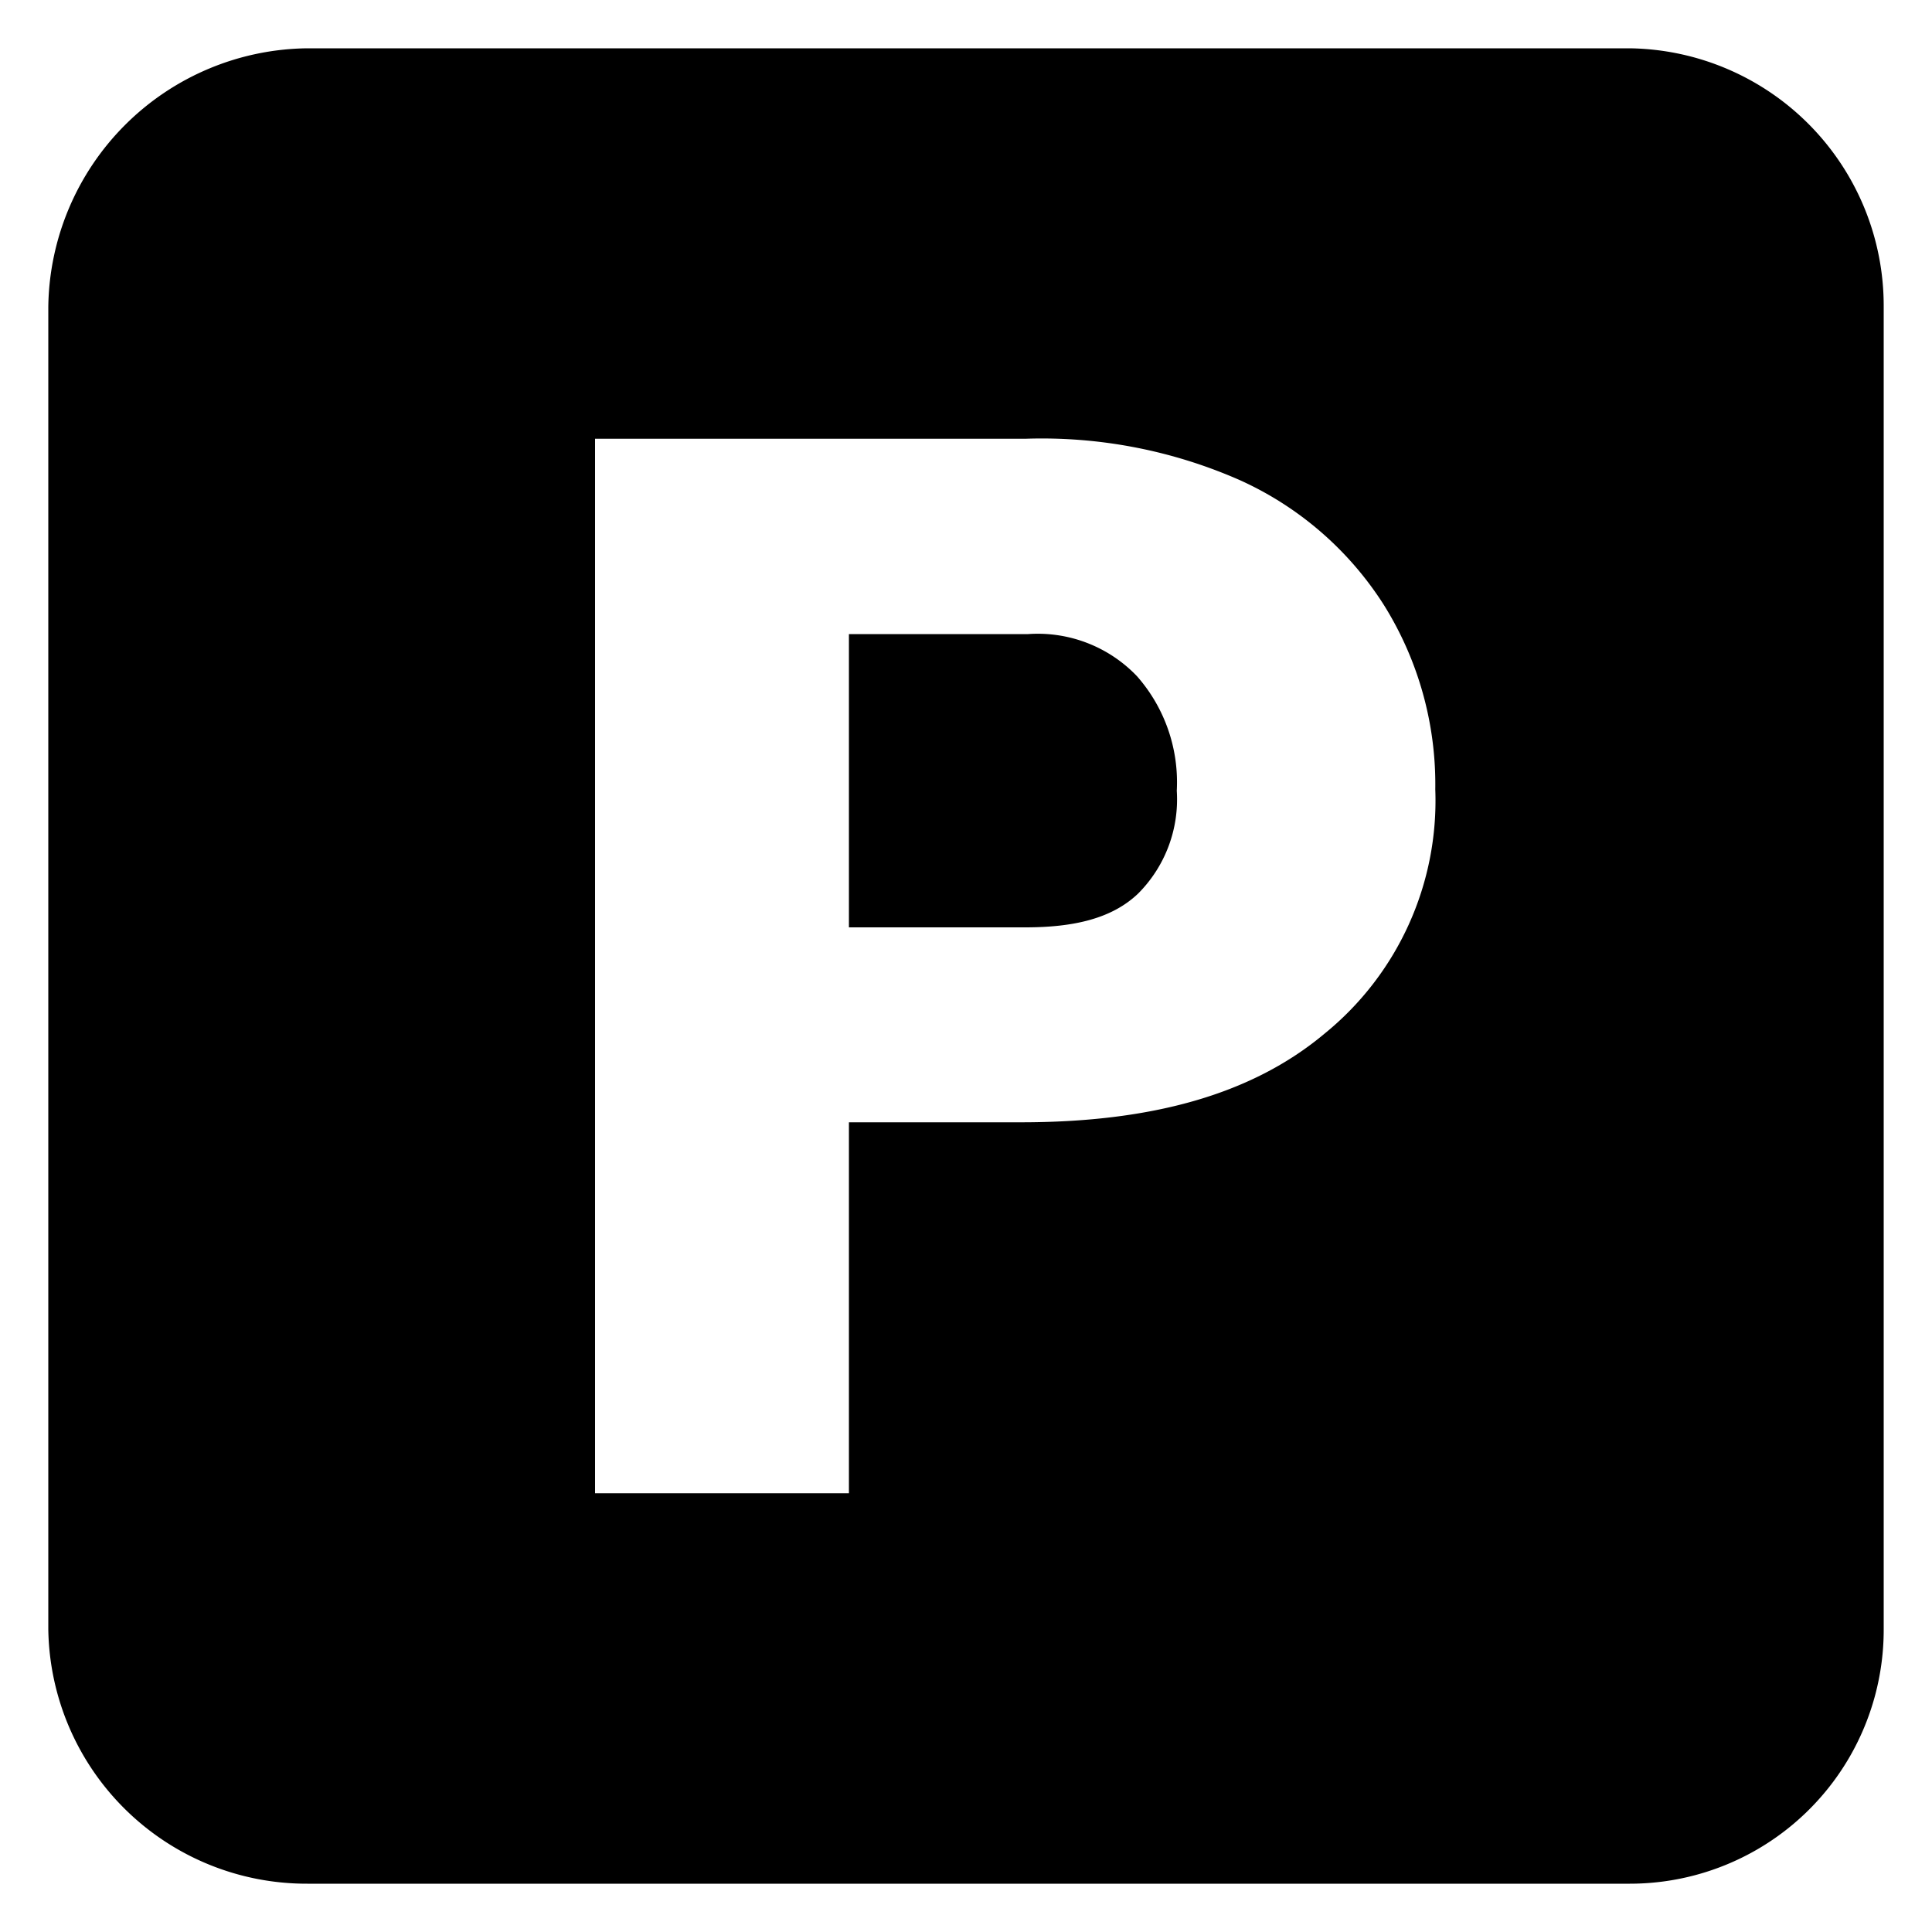 <svg xmlns="http://www.w3.org/2000/svg" viewBox="0 0 100 100"><defs><style>.cls-1{fill:none;}</style></defs><g id="Layer_1" data-name="Layer 1"><path d="M53.22,32.82H43.94V48h9.13c2.55,0,4.5-.47,5.84-1.75a6.9,6.9,0,0,0,2-5.32A8.3,8.3,0,0,0,58.85,35,7.1,7.1,0,0,0,53.22,32.82Z"/><path d="M84.36,2.5H15.91A13.56,13.56,0,0,0,2.5,15.88V84.34A13.37,13.37,0,0,0,15.91,97.5H84.36A13.14,13.14,0,0,0,97.5,84.34V15.88A13.33,13.33,0,0,0,84.36,2.5Zm-15.8,51c-3.82,3.2-9.06,4.59-15.72,4.59h-8.9v19.2H30.8V22.71H53.07a25.42,25.42,0,0,1,11.1,2.14,17.23,17.23,0,0,1,7.47,6.48,17.52,17.52,0,0,1,2.65,9.53A15.53,15.53,0,0,1,68.56,53.5Z"/><rect class="cls-1" width="100" height="100"/></g></svg>